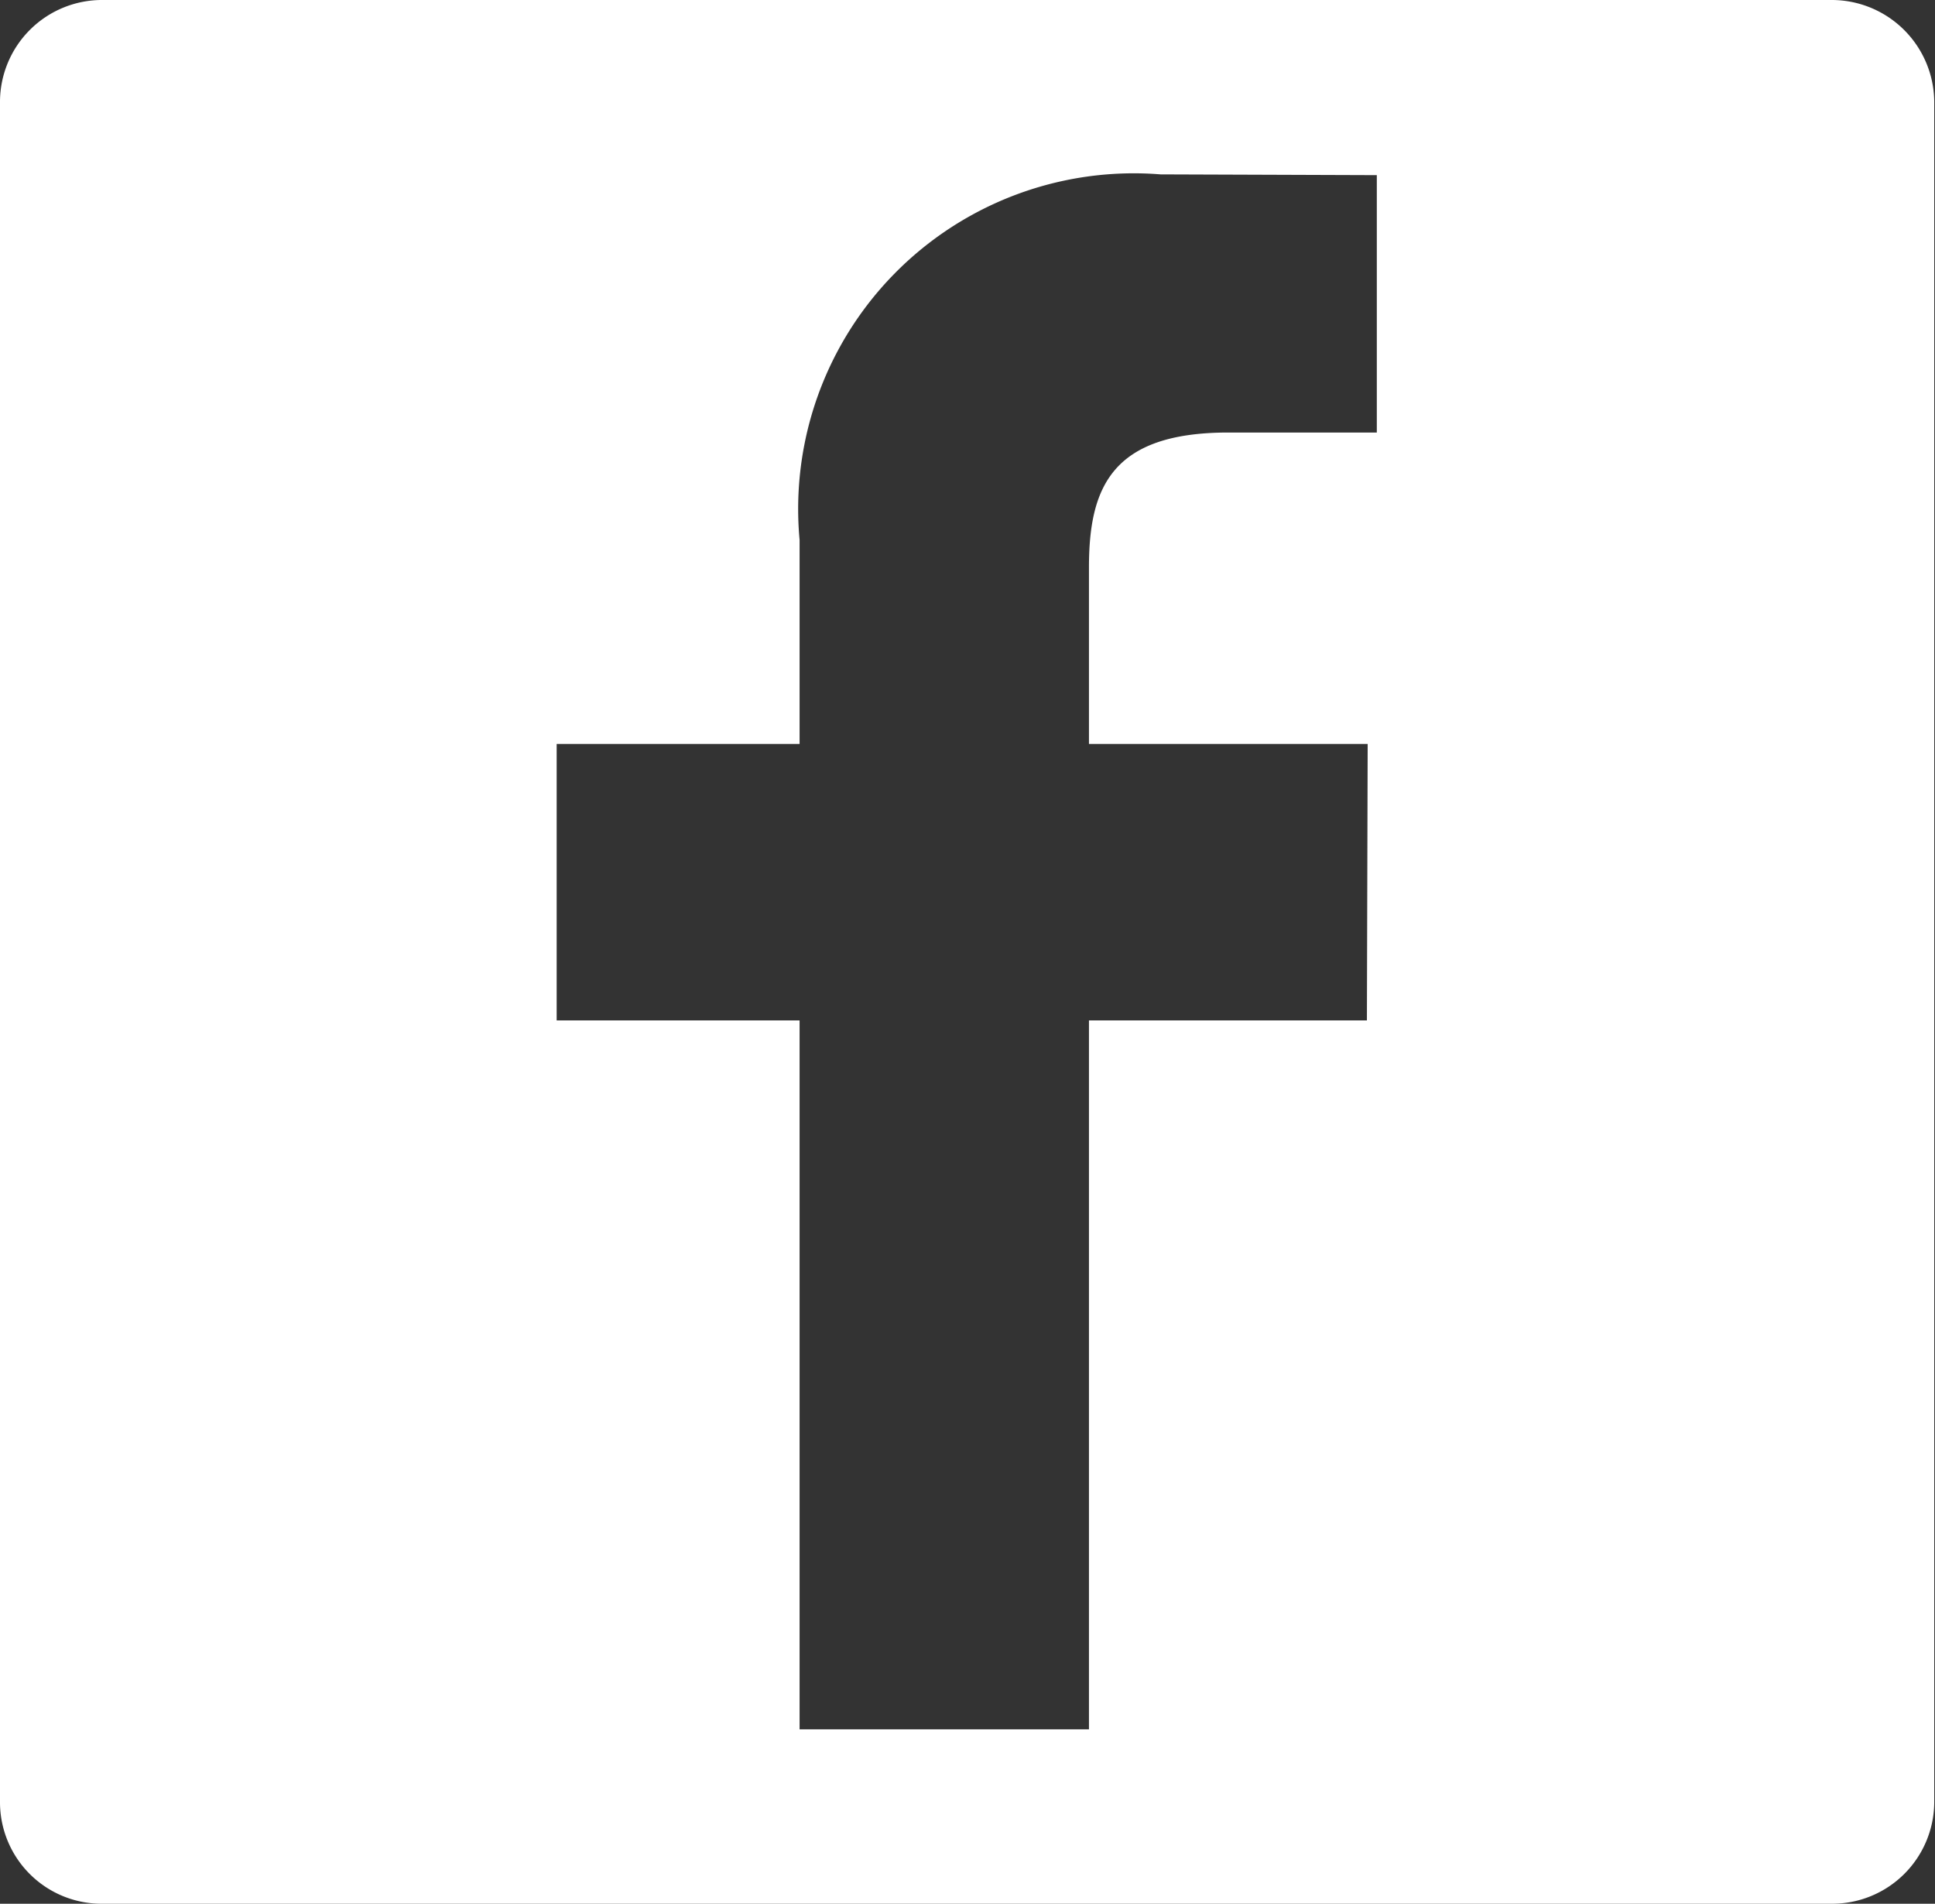 <svg xmlns="http://www.w3.org/2000/svg" width="25.41" height="25" viewBox="0 0 25.41 25">
  <rect x="0" y="0" width="25.41" height="25" fill="#333333" stroke="none"/>
  <defs>
    <style>
      .cls-1 {
        fill: #fff;
        fill-rule: evenodd;
      }
    </style>
  </defs>
  <path class="cls-1" d="M1327.05,4263h-22.7a1.34,1.34,0,0,0-1.35,1.33v22.34a1.334,1.334,0,0,0,1.35,1.33h22.7a1.34,1.34,0,0,0,1.35-1.33v-22.34a1.347,1.347,0,0,0-1.35-1.33h0Zm-5.97,5.68h-1.95c-1.53,0-1.83.72-1.83,1.77v2.32h3.66l-0.01,3.63h-3.65v9.31h-3.8v-9.31h-3.19v-3.63h3.19v-2.68a4.408,4.408,0,0,1,4.74-4.8l2.84,0.01v3.38Zm0,0" transform="translate(-1303 -4263)"/>
</svg>
